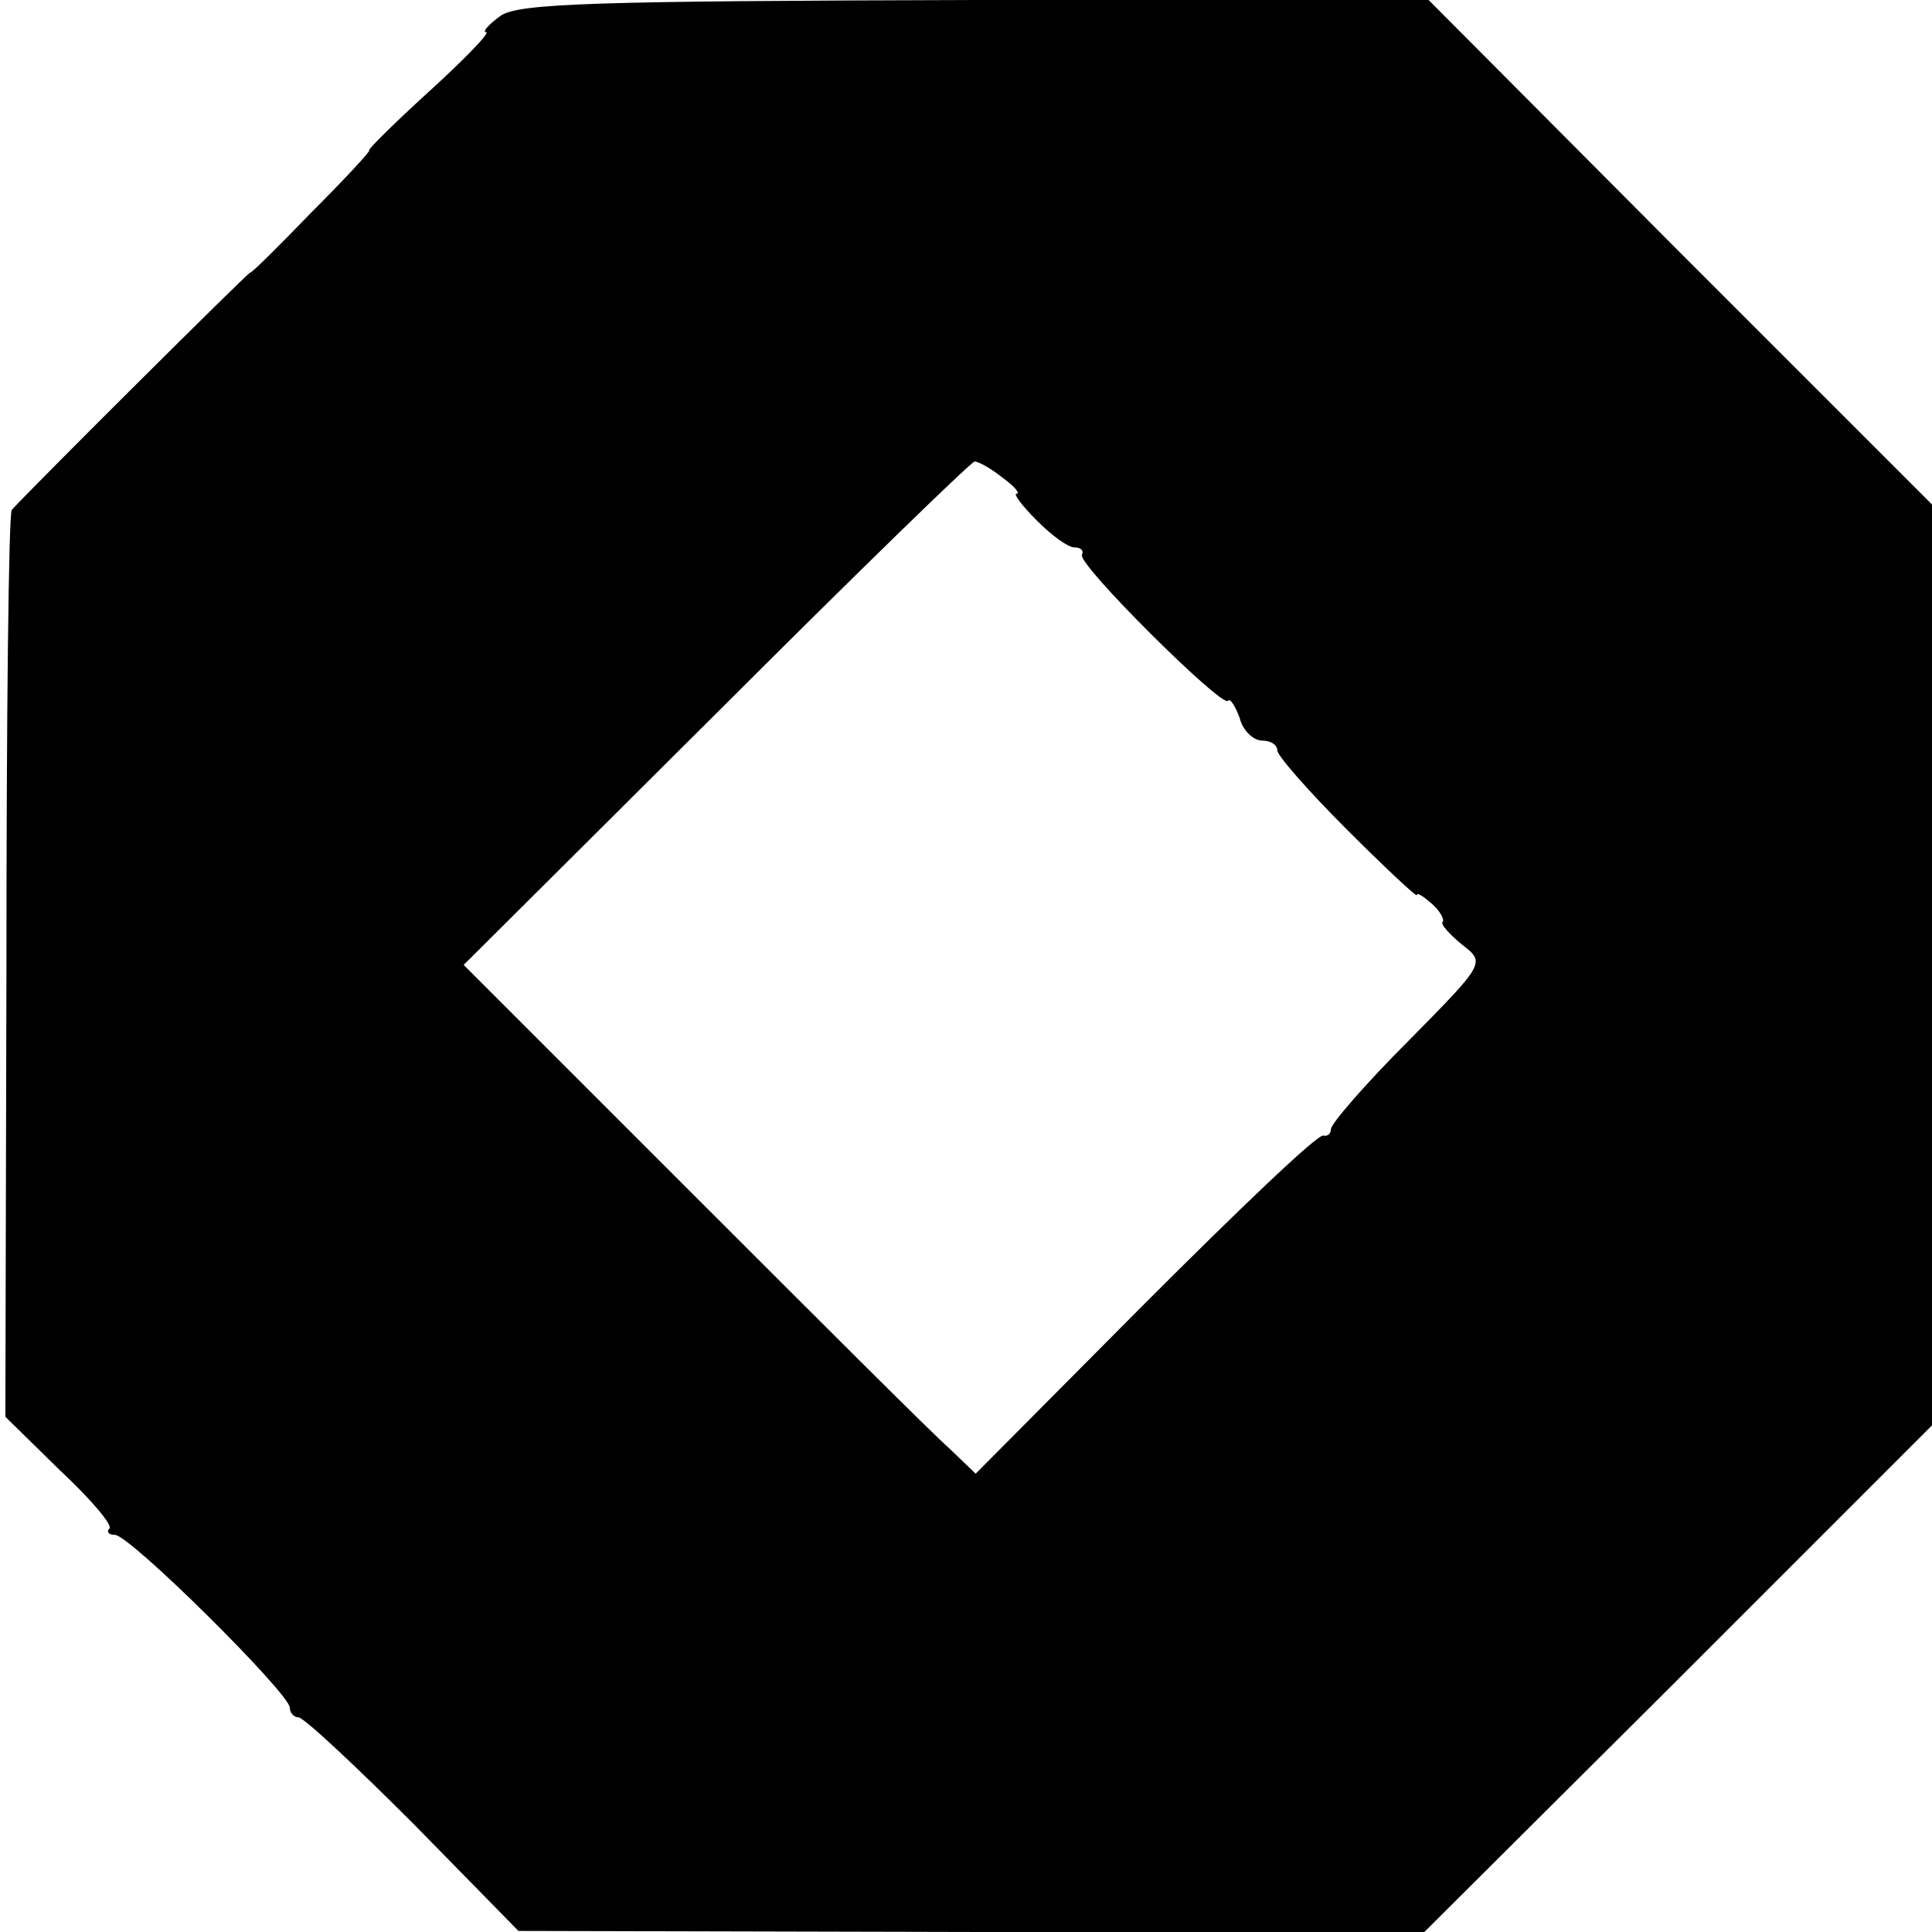 <?xml version="1.0" standalone="no"?>
<!DOCTYPE svg PUBLIC "-//W3C//DTD SVG 20010904//EN"
 "http://www.w3.org/TR/2001/REC-SVG-20010904/DTD/svg10.dtd">
<svg version="1.0" xmlns="http://www.w3.org/2000/svg"
 width="180pt" height="180pt" viewBox="0 0 180 180"
 preserveAspectRatio="xMidYMid meet">
<g transform="translate(0,180) scale(0.1,-0.1)"
fill="#000000" stroke="none">
<path d="M466 1785 c-11 -8 -17 -15 -13 -15 4 0 -20 -25 -53 -55 -33 -30 -58
-55 -56 -55 2 0 -22 -26 -53 -57 -31 -32 -57 -58 -58 -57 -2 0 -202 -199 -222
-221 -3 -3 -5 -194 -5 -425 l-1 -420 51 -50 c29 -27 49 -51 46 -54 -3 -3 -1
-6 5 -6 14 0 163 -148 163 -161 0 -5 4 -9 8 -9 5 0 53 -45 107 -99 l98 -100
422 -1 422 0 237 236 236 236 0 429 0 429 -235 235 -234 235 -423 0 c-356 -1
-426 -3 -442 -15z m468 -430 c11 -8 17 -15 13 -15 -3 0 5 -11 19 -25 14 -14
29 -25 35 -25 6 0 9 -3 7 -7 -4 -9 130 -142 136 -136 2 3 7 -5 11 -16 3 -12
13 -21 21 -21 8 0 14 -4 14 -9 0 -5 29 -38 65 -74 36 -36 65 -63 65 -61 0 3 6
-1 14 -8 8 -7 12 -15 10 -17 -2 -2 6 -11 18 -21 22 -17 22 -17 -50 -90 -40
-40 -72 -77 -72 -82 0 -4 -3 -7 -7 -6 -5 2 -79 -69 -166 -156 l-158 -159 -25
24 c-15 13 -122 120 -239 237 l-213 213 235 234 c129 129 238 235 241 235 4 0
16 -7 26 -15z"/>
</g>
</svg>
